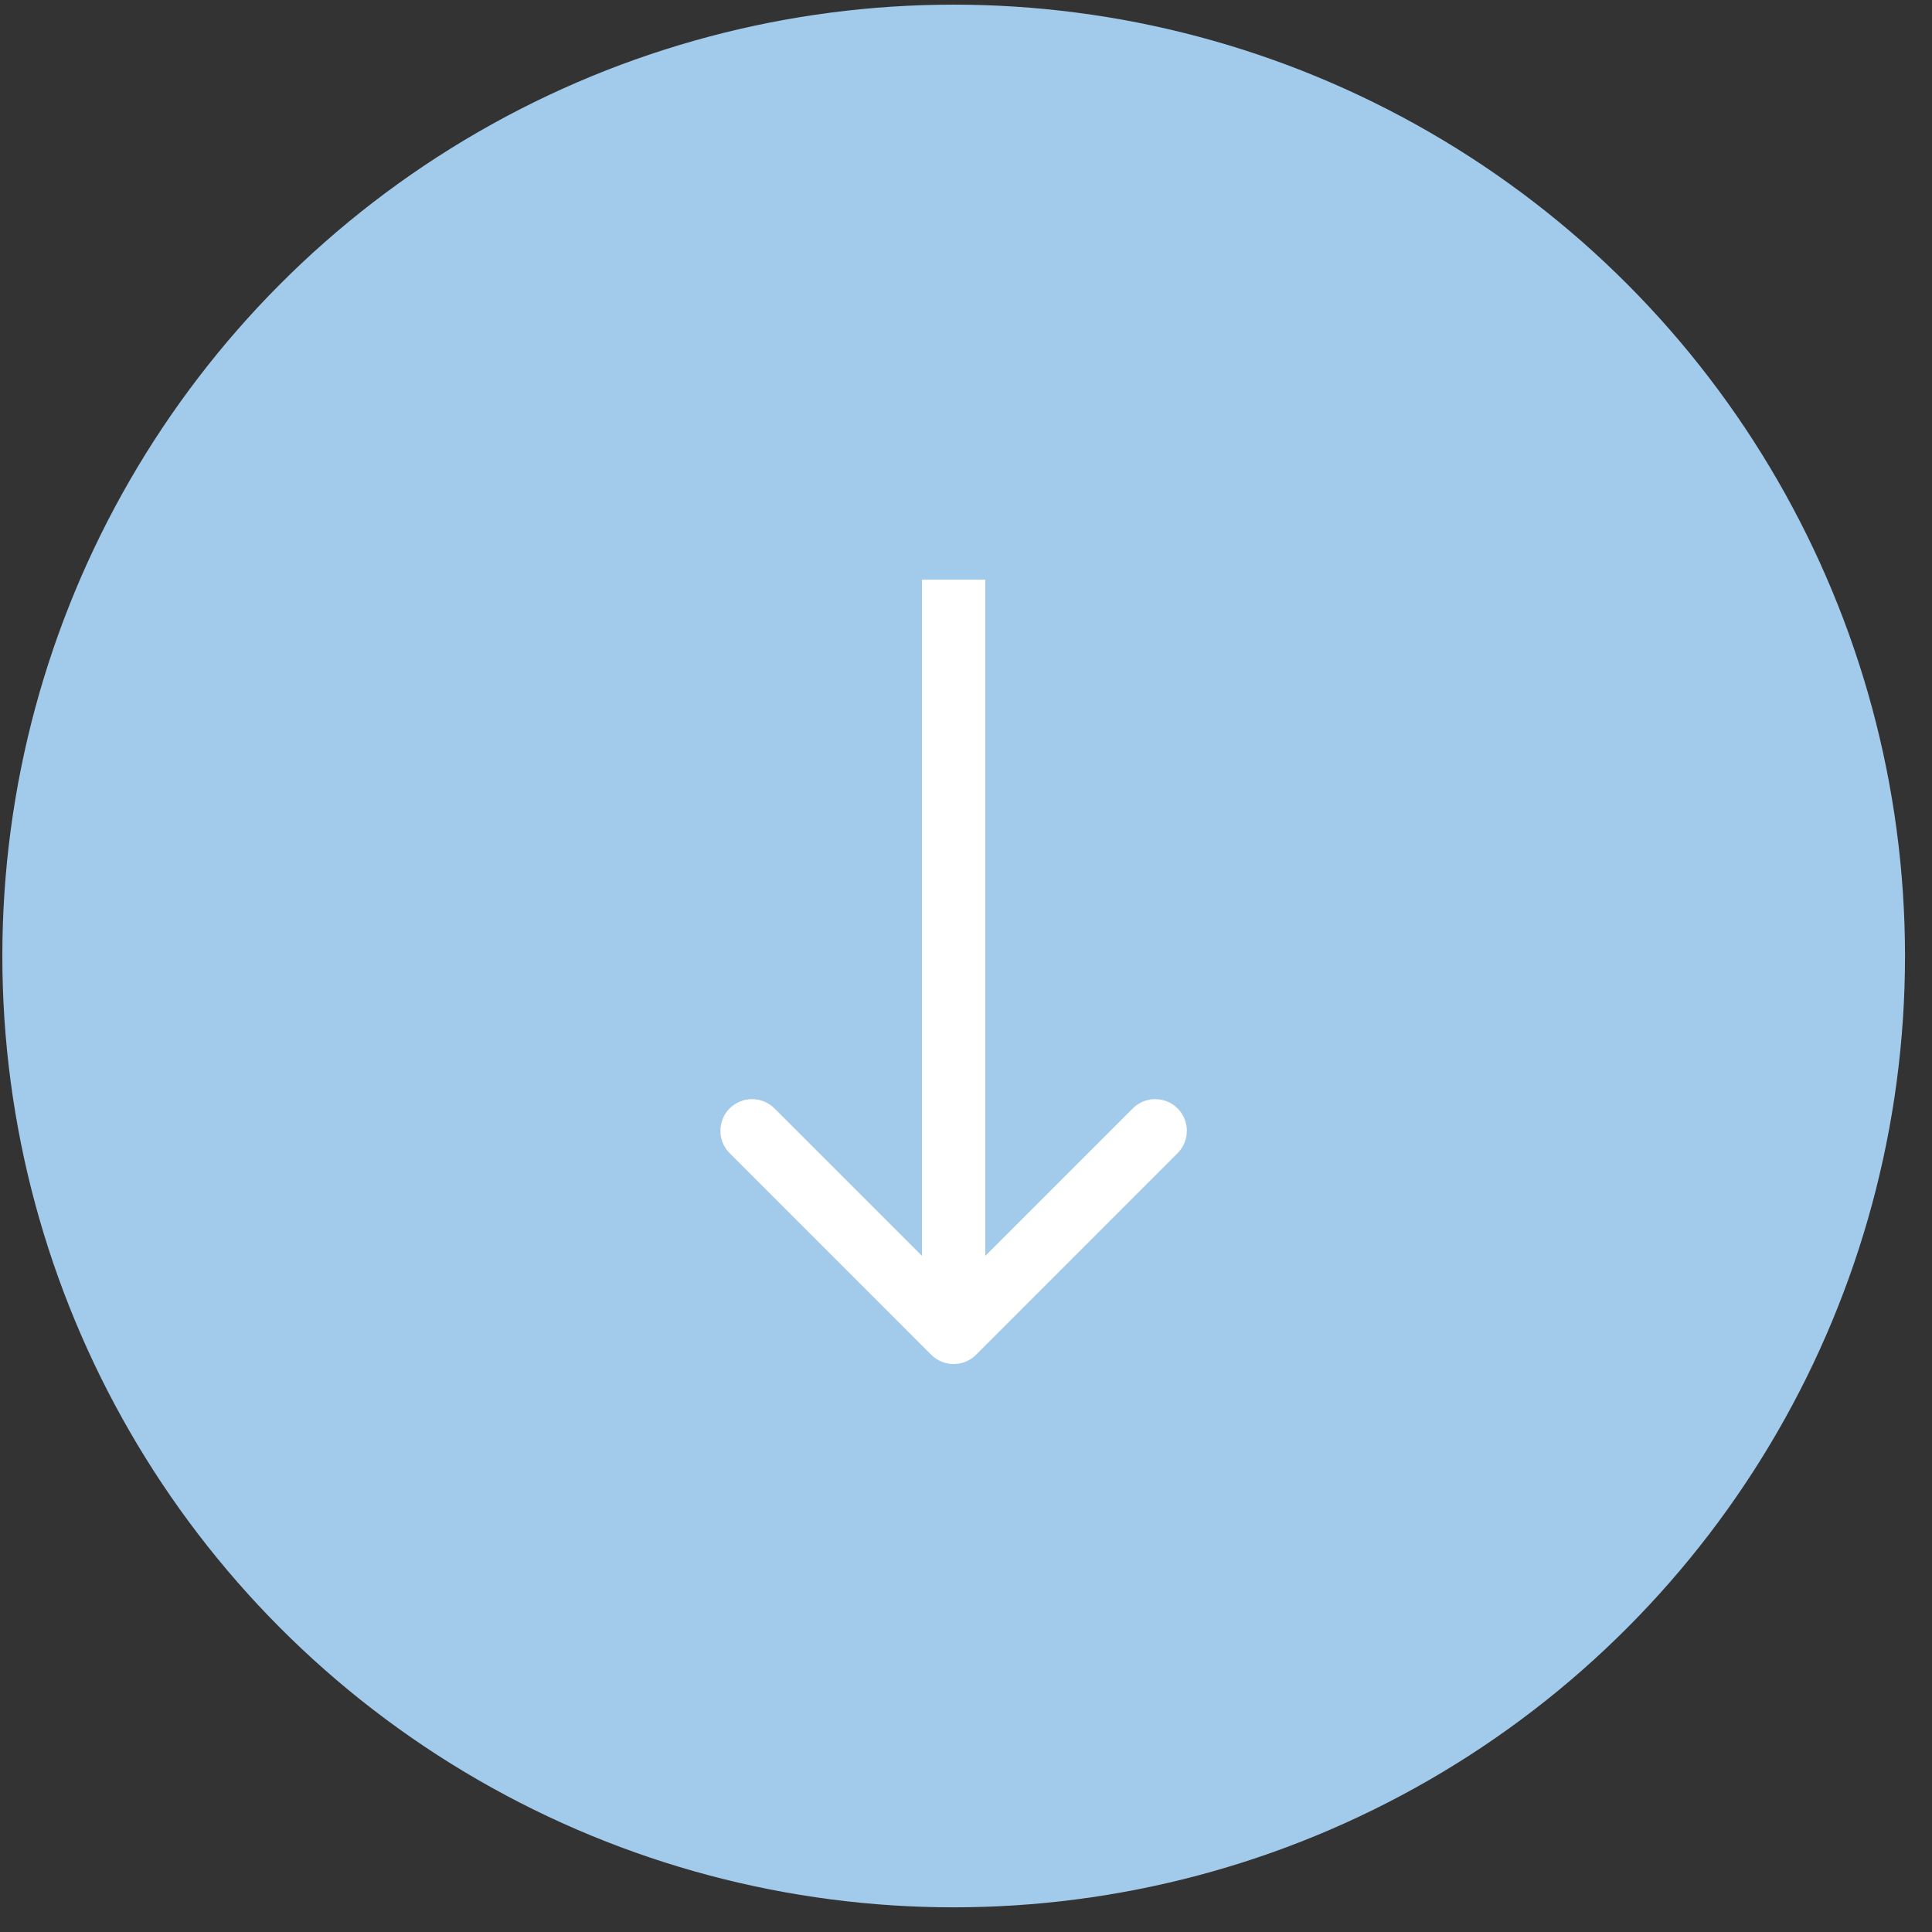 <svg width="61" height="61" viewBox="0 0 61 61" fill="none" xmlns="http://www.w3.org/2000/svg">
<rect x="0" y="0" width="61" height="61" fill="#333333" stroke="none"/>
<circle cx="30.111" cy="30.184" r="30.037" fill="#A2CAEB"/>
<path d="M29.402 42.775C29.793 43.165 30.426 43.165 30.817 42.775L37.18 36.41C37.571 36.02 37.571 35.387 37.18 34.996C36.79 34.606 36.157 34.606 35.766 34.996L30.109 40.653L24.453 34.996C24.062 34.606 23.429 34.606 23.038 34.996C22.648 35.387 22.648 36.02 23.038 36.41L29.402 42.775ZM29.109 18.302L29.109 42.067L31.109 42.067L31.109 18.302L29.109 18.302Z" fill="white"/>
</svg>
